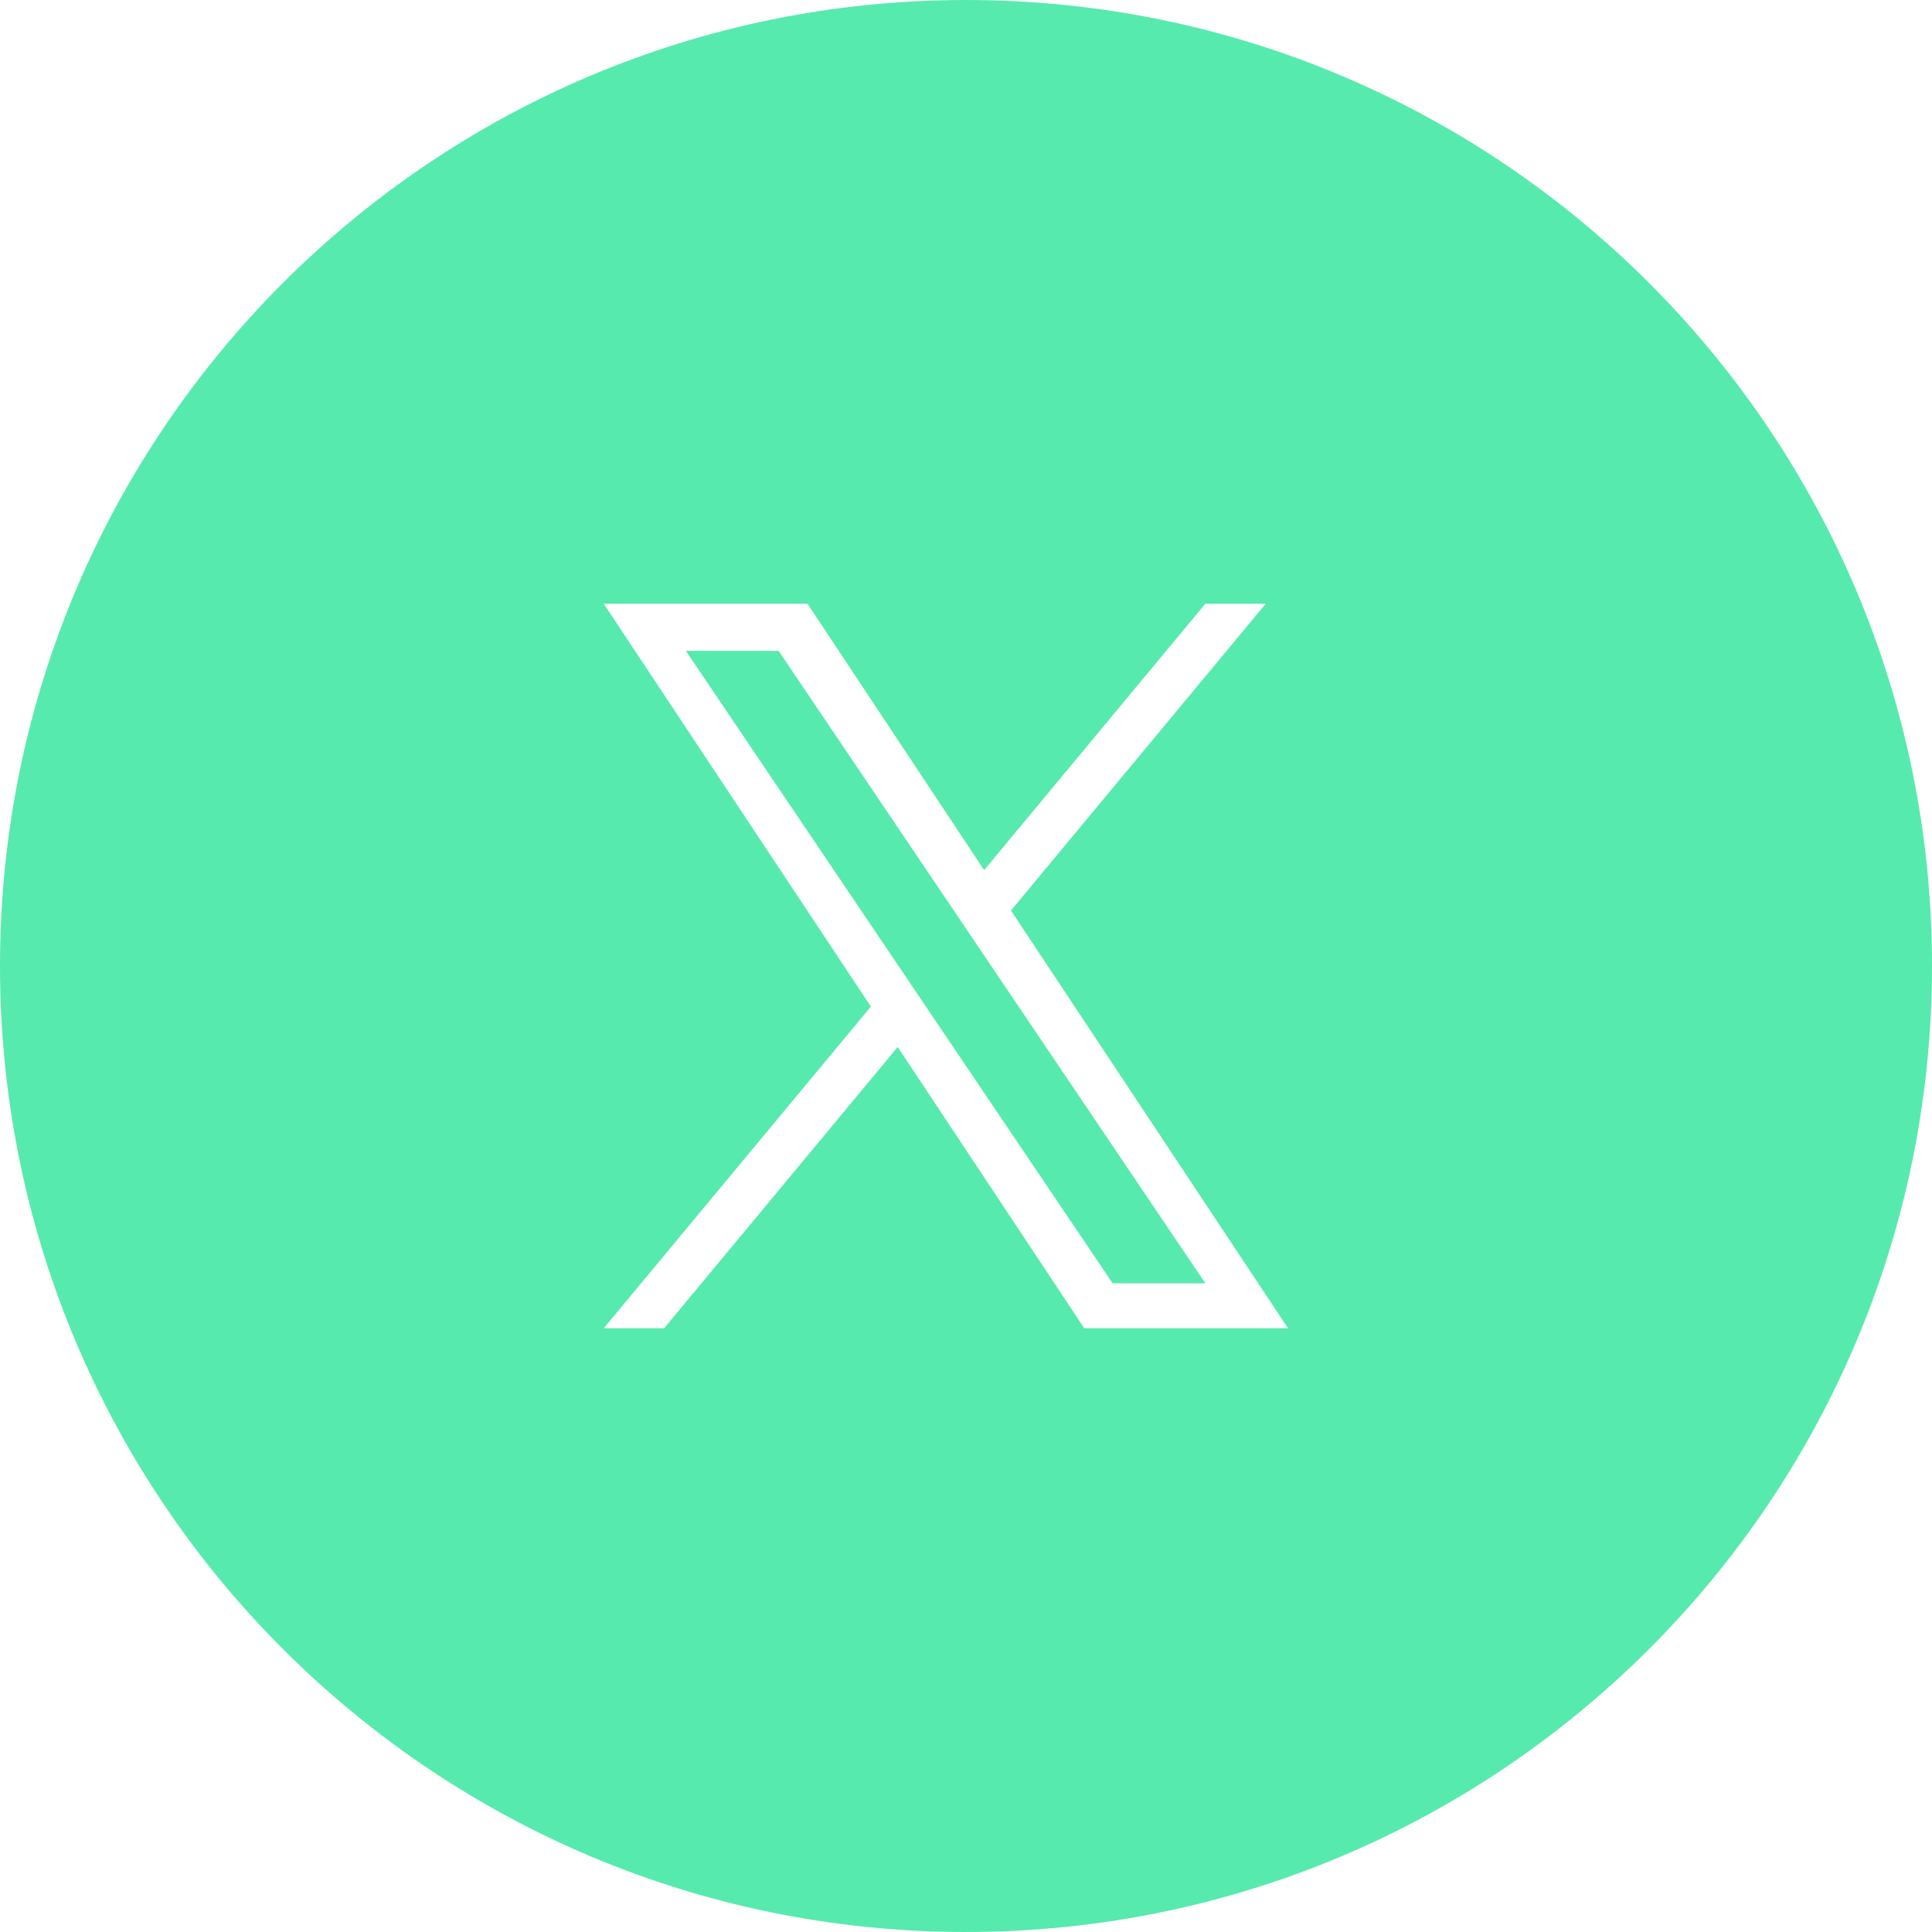 <svg width="48" height="48" viewBox="0 0 48 48" fill="none" xmlns="http://www.w3.org/2000/svg">
<g clip-path="url(#clip0_1135_172)">
<path d="M29.947 31.884H27.644L17.04 16.17H19.344L29.947 31.884Z" fill="#57EAAE"/>
<path fill-rule="evenodd" clip-rule="evenodd" d="M24 0C37.255 0 48 10.745 48 24C48 37.255 37.255 48 24 48C10.745 48 0 37.255 0 24C0 10.745 10.745 0 24 0ZM21.637 25.008L15 33H16.5L22.303 26.012L26.938 33H32L25.117 22.622L31.446 15H29.946L24.451 21.618L20.062 15H15L21.637 25.008Z" fill="#57EAAE"/>
</g>
<defs>
<clipPath id="clip0_1135_172">
<rect width="48" height="48" fill="white"/>
</clipPath>
</defs>
</svg>
